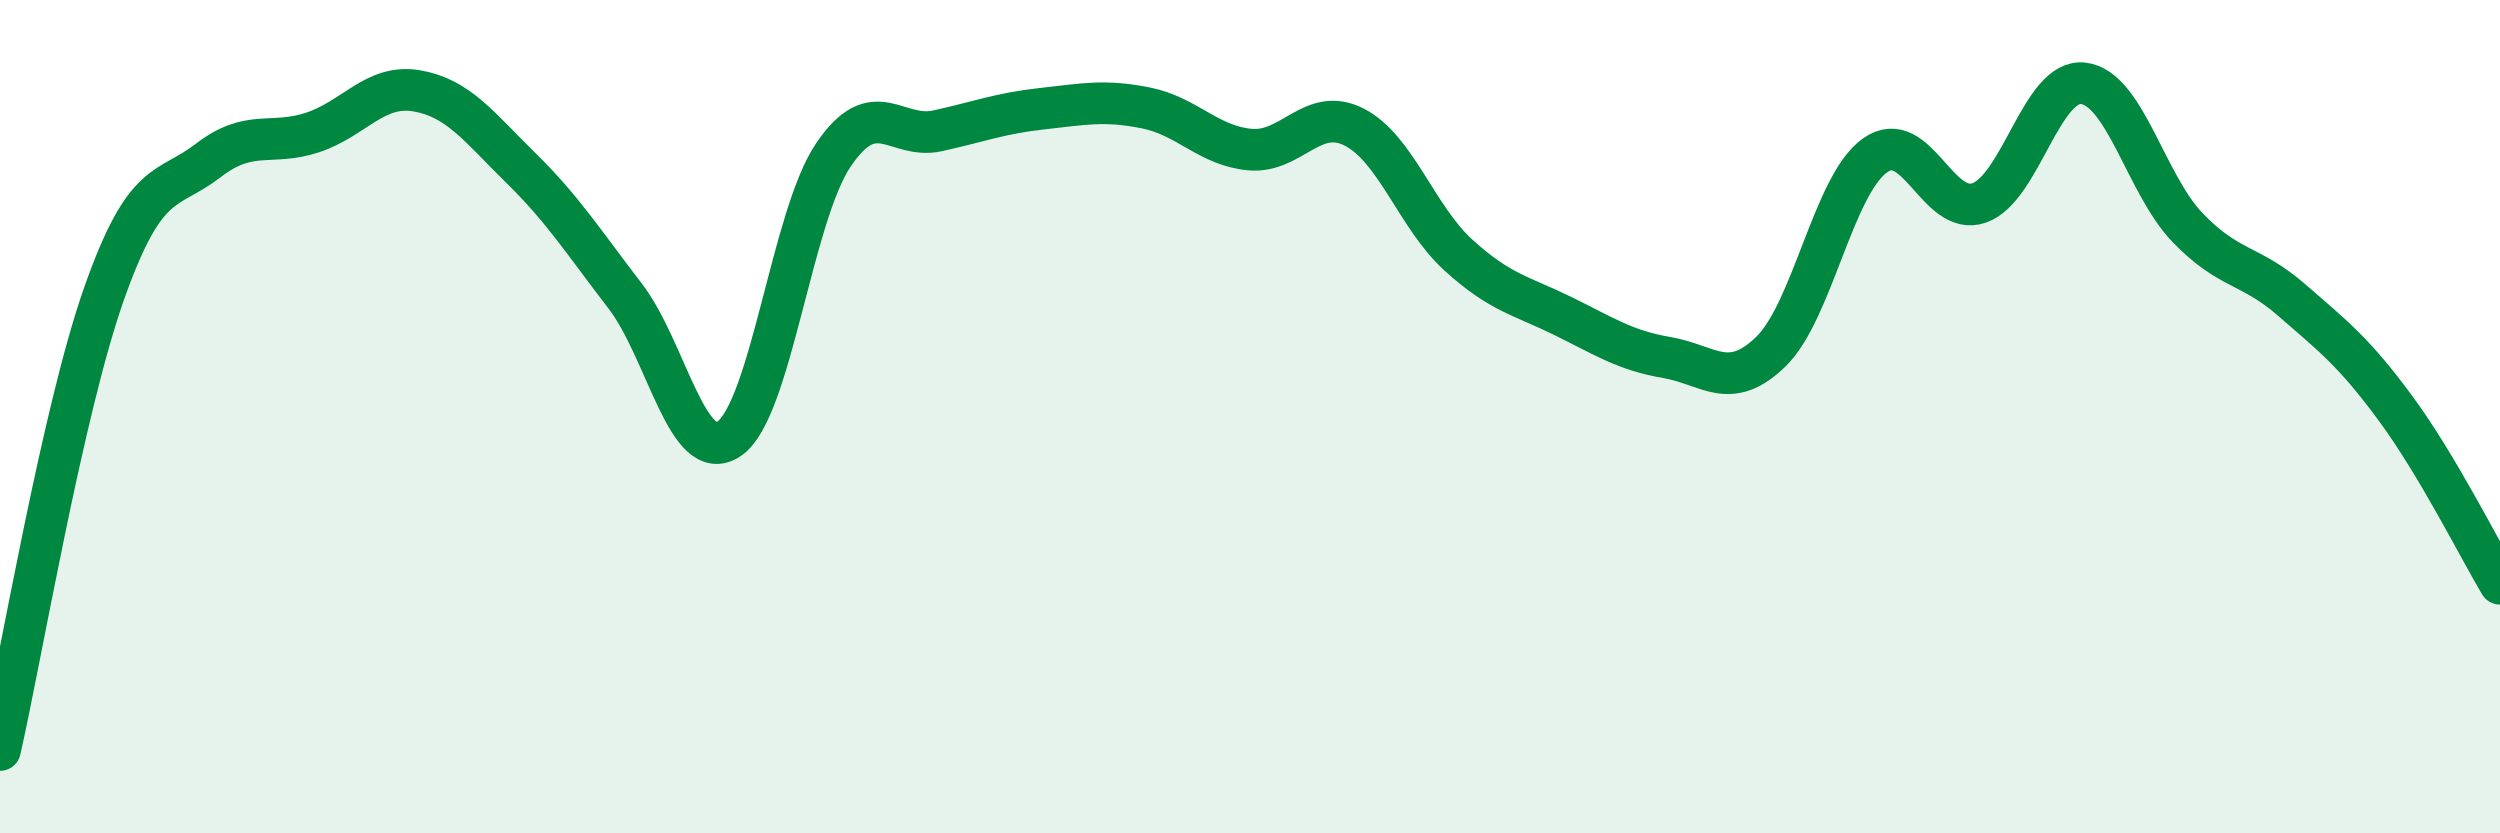 
    <svg width="60" height="20" viewBox="0 0 60 20" xmlns="http://www.w3.org/2000/svg">
      <path
        d="M 0,18 C 0.5,15.81 1.5,9.87 2.5,7.04 C 3.5,4.21 4,4.62 5,3.85 C 6,3.08 6.5,3.51 7.5,3.18 C 8.5,2.85 9,2.01 10,2.18 C 11,2.35 11.5,3.05 12.5,4.03 C 13.5,5.01 14,5.8 15,7.1 C 16,8.4 16.5,11.21 17.5,10.53 C 18.5,9.85 19,5.2 20,3.72 C 21,2.24 21.5,3.36 22.5,3.14 C 23.5,2.92 24,2.72 25,2.61 C 26,2.5 26.5,2.39 27.5,2.59 C 28.5,2.79 29,3.5 30,3.59 C 31,3.68 31.5,2.54 32.5,3.05 C 33.5,3.56 34,5.21 35,6.12 C 36,7.03 36.5,7.09 37.5,7.58 C 38.5,8.07 39,8.41 40,8.58 C 41,8.75 41.5,9.41 42.5,8.44 C 43.5,7.47 44,4.44 45,3.73 C 46,3.02 46.5,5.22 47.5,4.87 C 48.5,4.52 49,1.88 50,2 C 51,2.12 51.5,4.42 52.5,5.46 C 53.5,6.5 54,6.33 55,7.2 C 56,8.07 56.5,8.45 57.5,9.81 C 58.5,11.17 59.5,13.17 60,14.01L60 20L0 20Z"
        fill="#008740"
        opacity="0.1"
        stroke-linecap="round"
        stroke-linejoin="round"
      />
      <path
        d="M 0,18 C 0.5,15.81 1.5,9.87 2.5,7.04 C 3.5,4.21 4,4.62 5,3.85 C 6,3.08 6.5,3.51 7.5,3.18 C 8.5,2.85 9,2.01 10,2.18 C 11,2.35 11.5,3.05 12.5,4.03 C 13.5,5.01 14,5.8 15,7.1 C 16,8.4 16.5,11.21 17.5,10.53 C 18.5,9.85 19,5.2 20,3.72 C 21,2.24 21.5,3.36 22.5,3.14 C 23.5,2.92 24,2.72 25,2.61 C 26,2.5 26.5,2.39 27.5,2.59 C 28.5,2.79 29,3.5 30,3.59 C 31,3.68 31.5,2.54 32.5,3.05 C 33.5,3.56 34,5.21 35,6.12 C 36,7.03 36.5,7.09 37.5,7.58 C 38.5,8.07 39,8.41 40,8.58 C 41,8.75 41.5,9.41 42.5,8.44 C 43.5,7.47 44,4.44 45,3.73 C 46,3.02 46.5,5.22 47.5,4.87 C 48.5,4.52 49,1.88 50,2 C 51,2.12 51.5,4.42 52.5,5.46 C 53.5,6.5 54,6.33 55,7.2 C 56,8.07 56.5,8.45 57.5,9.81 C 58.5,11.17 59.5,13.17 60,14.01"
        stroke="#008740"
        stroke-width="1"
        fill="none"
        stroke-linecap="round"
        stroke-linejoin="round"
      />
    </svg>
  